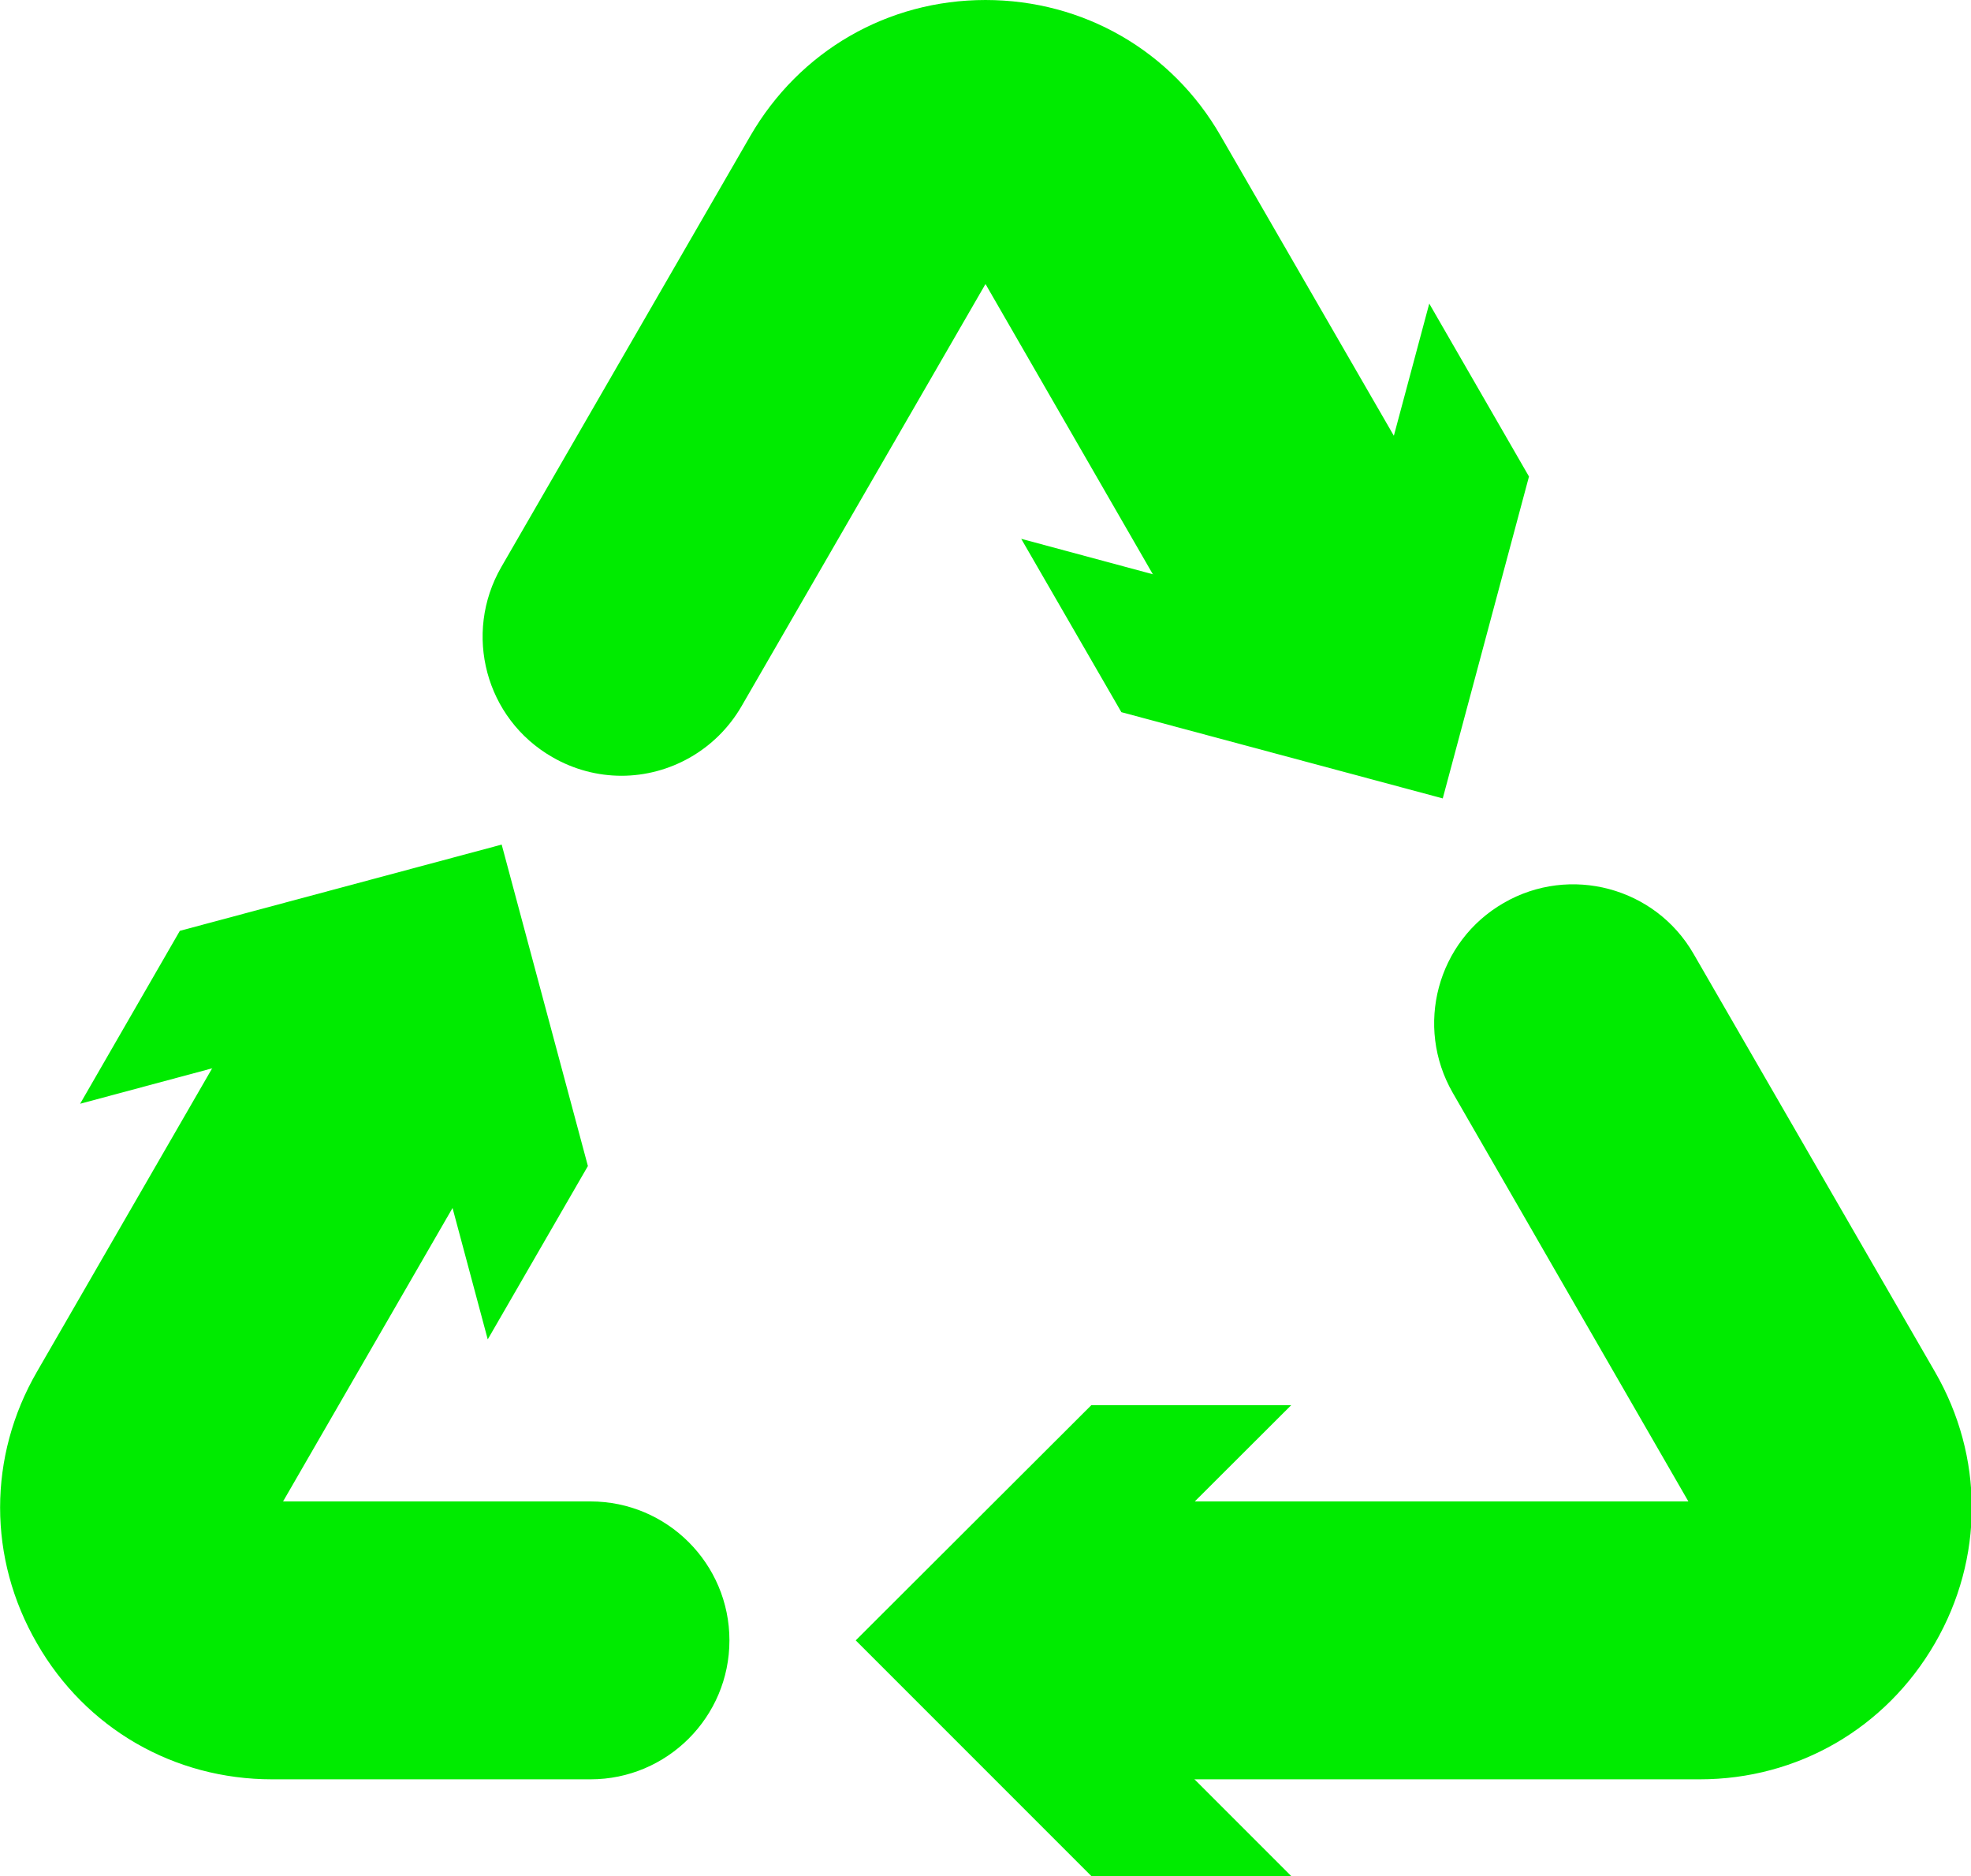 <?xml version="1.0" encoding="UTF-8"?> <svg xmlns="http://www.w3.org/2000/svg" id="Layer_2" data-name="Layer 2" viewBox="0 0 45.26 43.07"><defs><style> .cls-1 { fill: #00eb00; stroke-width: 0px; } </style></defs><g id="Layer_1-2" data-name="Layer 1"><g><g><path class="cls-1" d="M39.01,40.85h-13.73c-1.76,0-3.19-1.43-3.19-3.19s1.43-3.19,3.19-3.19h13.49l-5.41-9.38c-.88-1.53-.36-3.48,1.17-4.36,1.52-.88,3.48-.36,4.36,1.17l5.54,9.59c1.13,1.95,1.13,4.29,0,6.24-1.13,1.95-3.15,3.12-5.4,3.12Z"></path><polygon class="cls-1" points="29.65 43.07 24.24 37.66 29.65 32.26 25.06 32.26 19.65 37.66 25.06 43.07 29.65 43.07"></polygon></g><g><path class="cls-1" d="M13.55,40.85h-7.3c-2.26,0-4.28-1.17-5.4-3.12-1.13-1.95-1.13-4.29,0-6.24l5.14-8.9c.88-1.52,2.83-2.05,4.36-1.17,1.53.88,2.05,2.83,1.17,4.36l-5.02,8.69h7.06c1.76,0,3.19,1.43,3.19,3.19s-1.43,3.19-3.19,3.19Z"></path><polygon class="cls-1" points="1.84 25.34 9.22 23.36 11.2 30.75 13.5 26.77 11.52 19.39 4.13 21.37 1.84 25.34"></polygon></g><g><path class="cls-1" d="M14.27,17.81c-.54,0-1.09-.14-1.59-.43-1.53-.88-2.05-2.83-1.17-4.36l5.72-9.9c1.13-1.95,3.15-3.12,5.4-3.12s4.28,1.17,5.4,3.12l4.87,8.43c.88,1.53.36,3.48-1.17,4.36-1.52.88-3.48.36-4.36-1.17l-4.74-8.22-5.6,9.69c-.59,1.02-1.66,1.6-2.76,1.6Z"></path><polygon class="cls-1" points="32.82 6.97 30.84 14.36 23.45 12.37 25.75 16.35 33.13 18.33 35.11 10.94 32.82 6.97"></polygon></g></g></g></svg> 